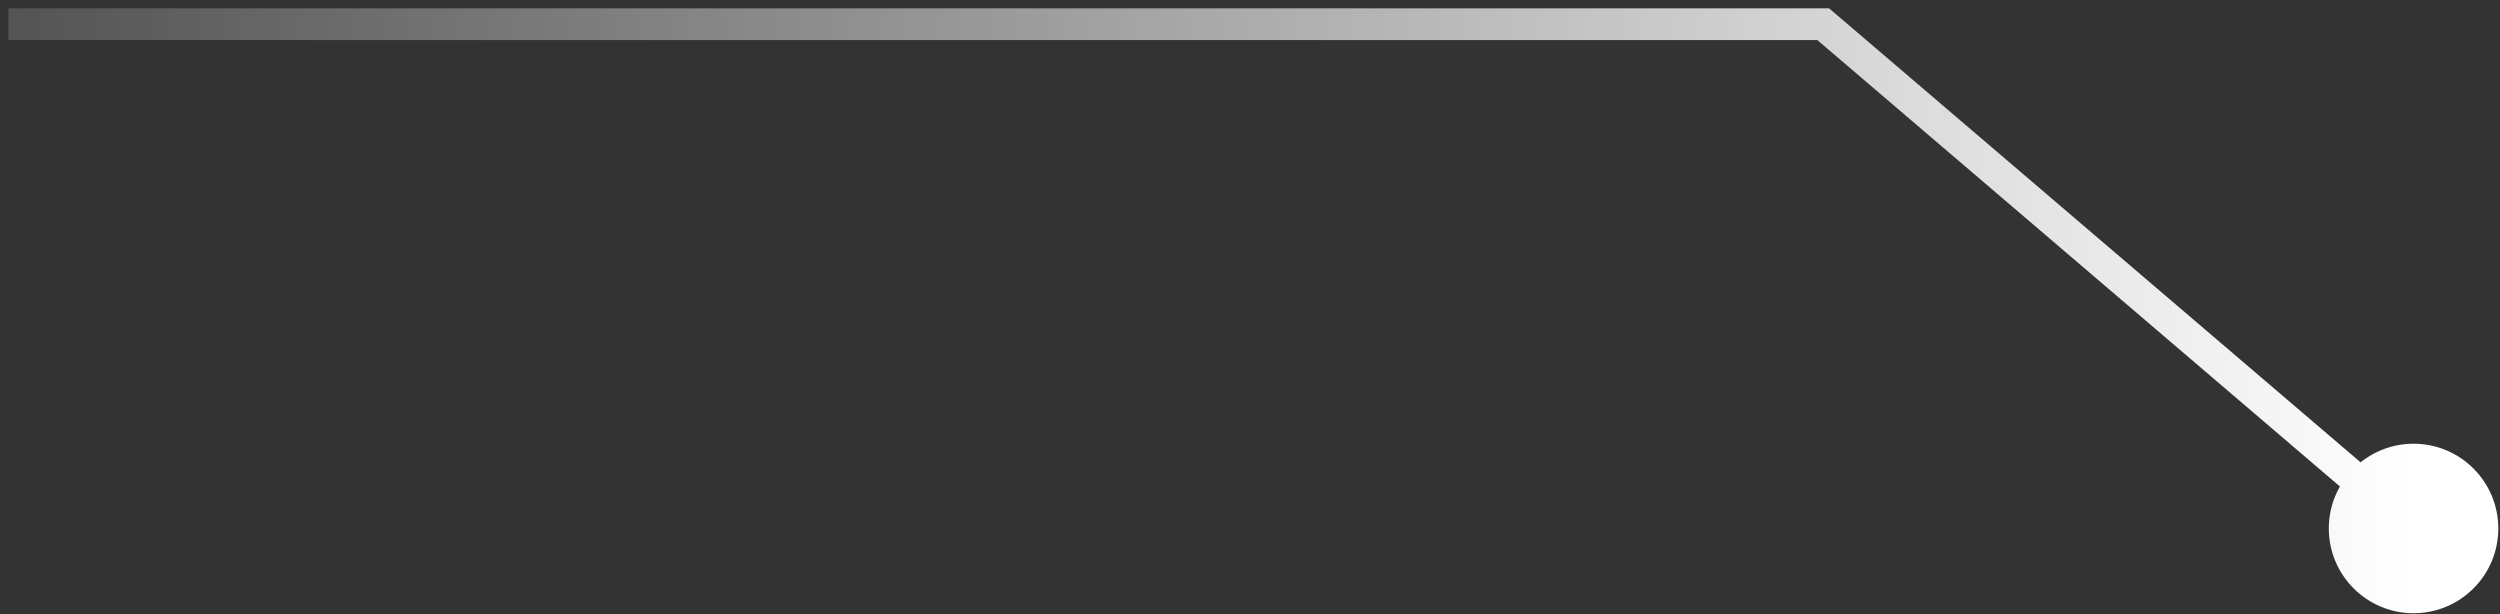 <svg width="236" height="58" viewBox="0 0 236 58" fill="none" xmlns="http://www.w3.org/2000/svg">
<rect x="0" y="0" width="236" height="58" fill="#333333" stroke="none"/>
<path d="M172.111 2.284V0.784H172.664L173.085 1.144L172.111 2.284ZM219.84 49.888C219.84 45.47 223.421 41.888 227.84 41.888C232.258 41.888 235.84 45.47 235.84 49.888C235.84 54.307 232.258 57.888 227.84 57.888C223.421 57.888 219.84 54.307 219.84 49.888ZM0.797 0.784H172.111V3.784H0.797V0.784ZM173.085 1.144L228.814 48.748L226.865 51.029L171.137 3.425L173.085 1.144Z" fill="url(#paint0_linear_56680_5330)"/>
<defs>
<linearGradient id="paint0_linear_56680_5330" x1="227.84" y1="26.086" x2="0.797" y2="26.086" gradientUnits="userSpaceOnUse">
<stop stop-color="white"/>
<stop offset="1" stop-color="white" stop-opacity="0.16"/>
</linearGradient>
</defs>
</svg>
